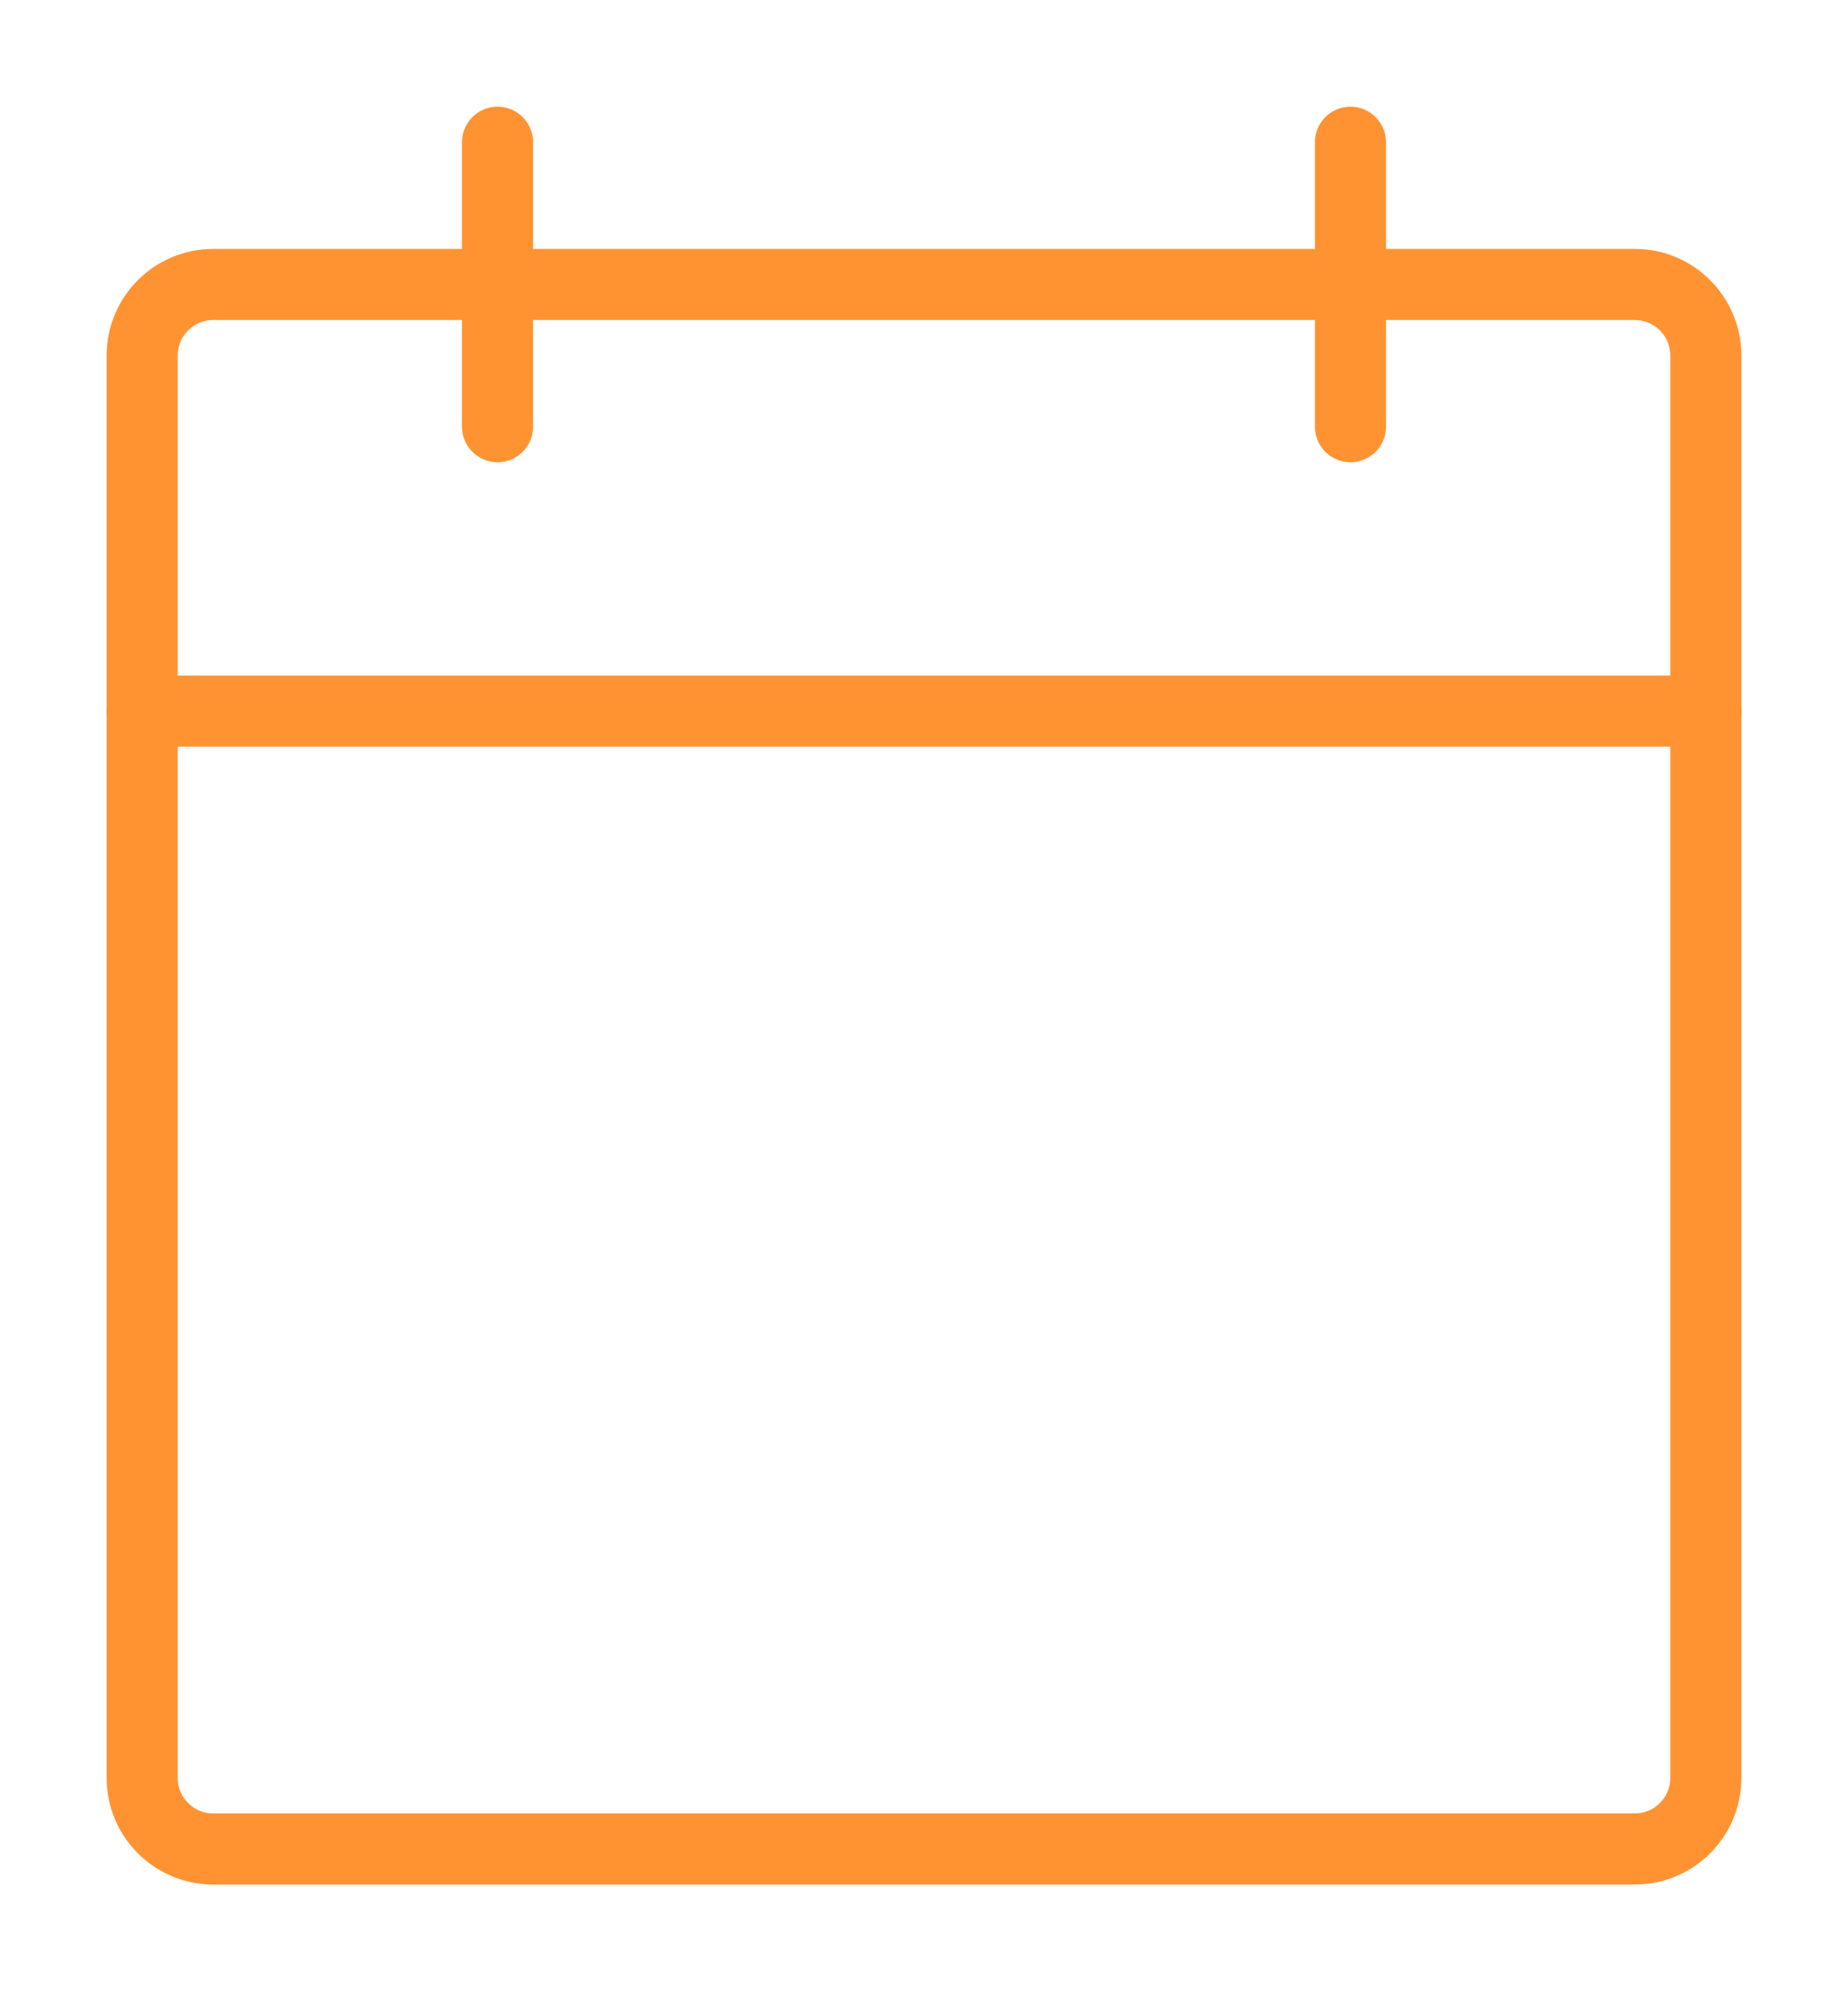 <svg width="13" height="14" viewBox="0 0 13 14" fill="none" xmlns="http://www.w3.org/2000/svg">
<path d="M11.5 2H1.5C1.224 2 1 2.224 1 2.5V12.5C1 12.776 1.224 13 1.5 13H11.5C11.776 13 12 12.776 12 12.5V2.5C12 2.224 11.776 2 11.5 2Z" stroke="#FF9332" stroke-width="0.5" stroke-linecap="round" stroke-linejoin="round"/>
<path d="M9.5 1V3" stroke="#FF9332" stroke-width="0.5" stroke-linecap="round" stroke-linejoin="round"/>
<path d="M3.5 1V3" stroke="#FF9332" stroke-width="0.5" stroke-linecap="round" stroke-linejoin="round"/>
<path d="M1 5H12" stroke="#FF9332" stroke-width="0.5" stroke-linecap="round" stroke-linejoin="round"/>
</svg>
